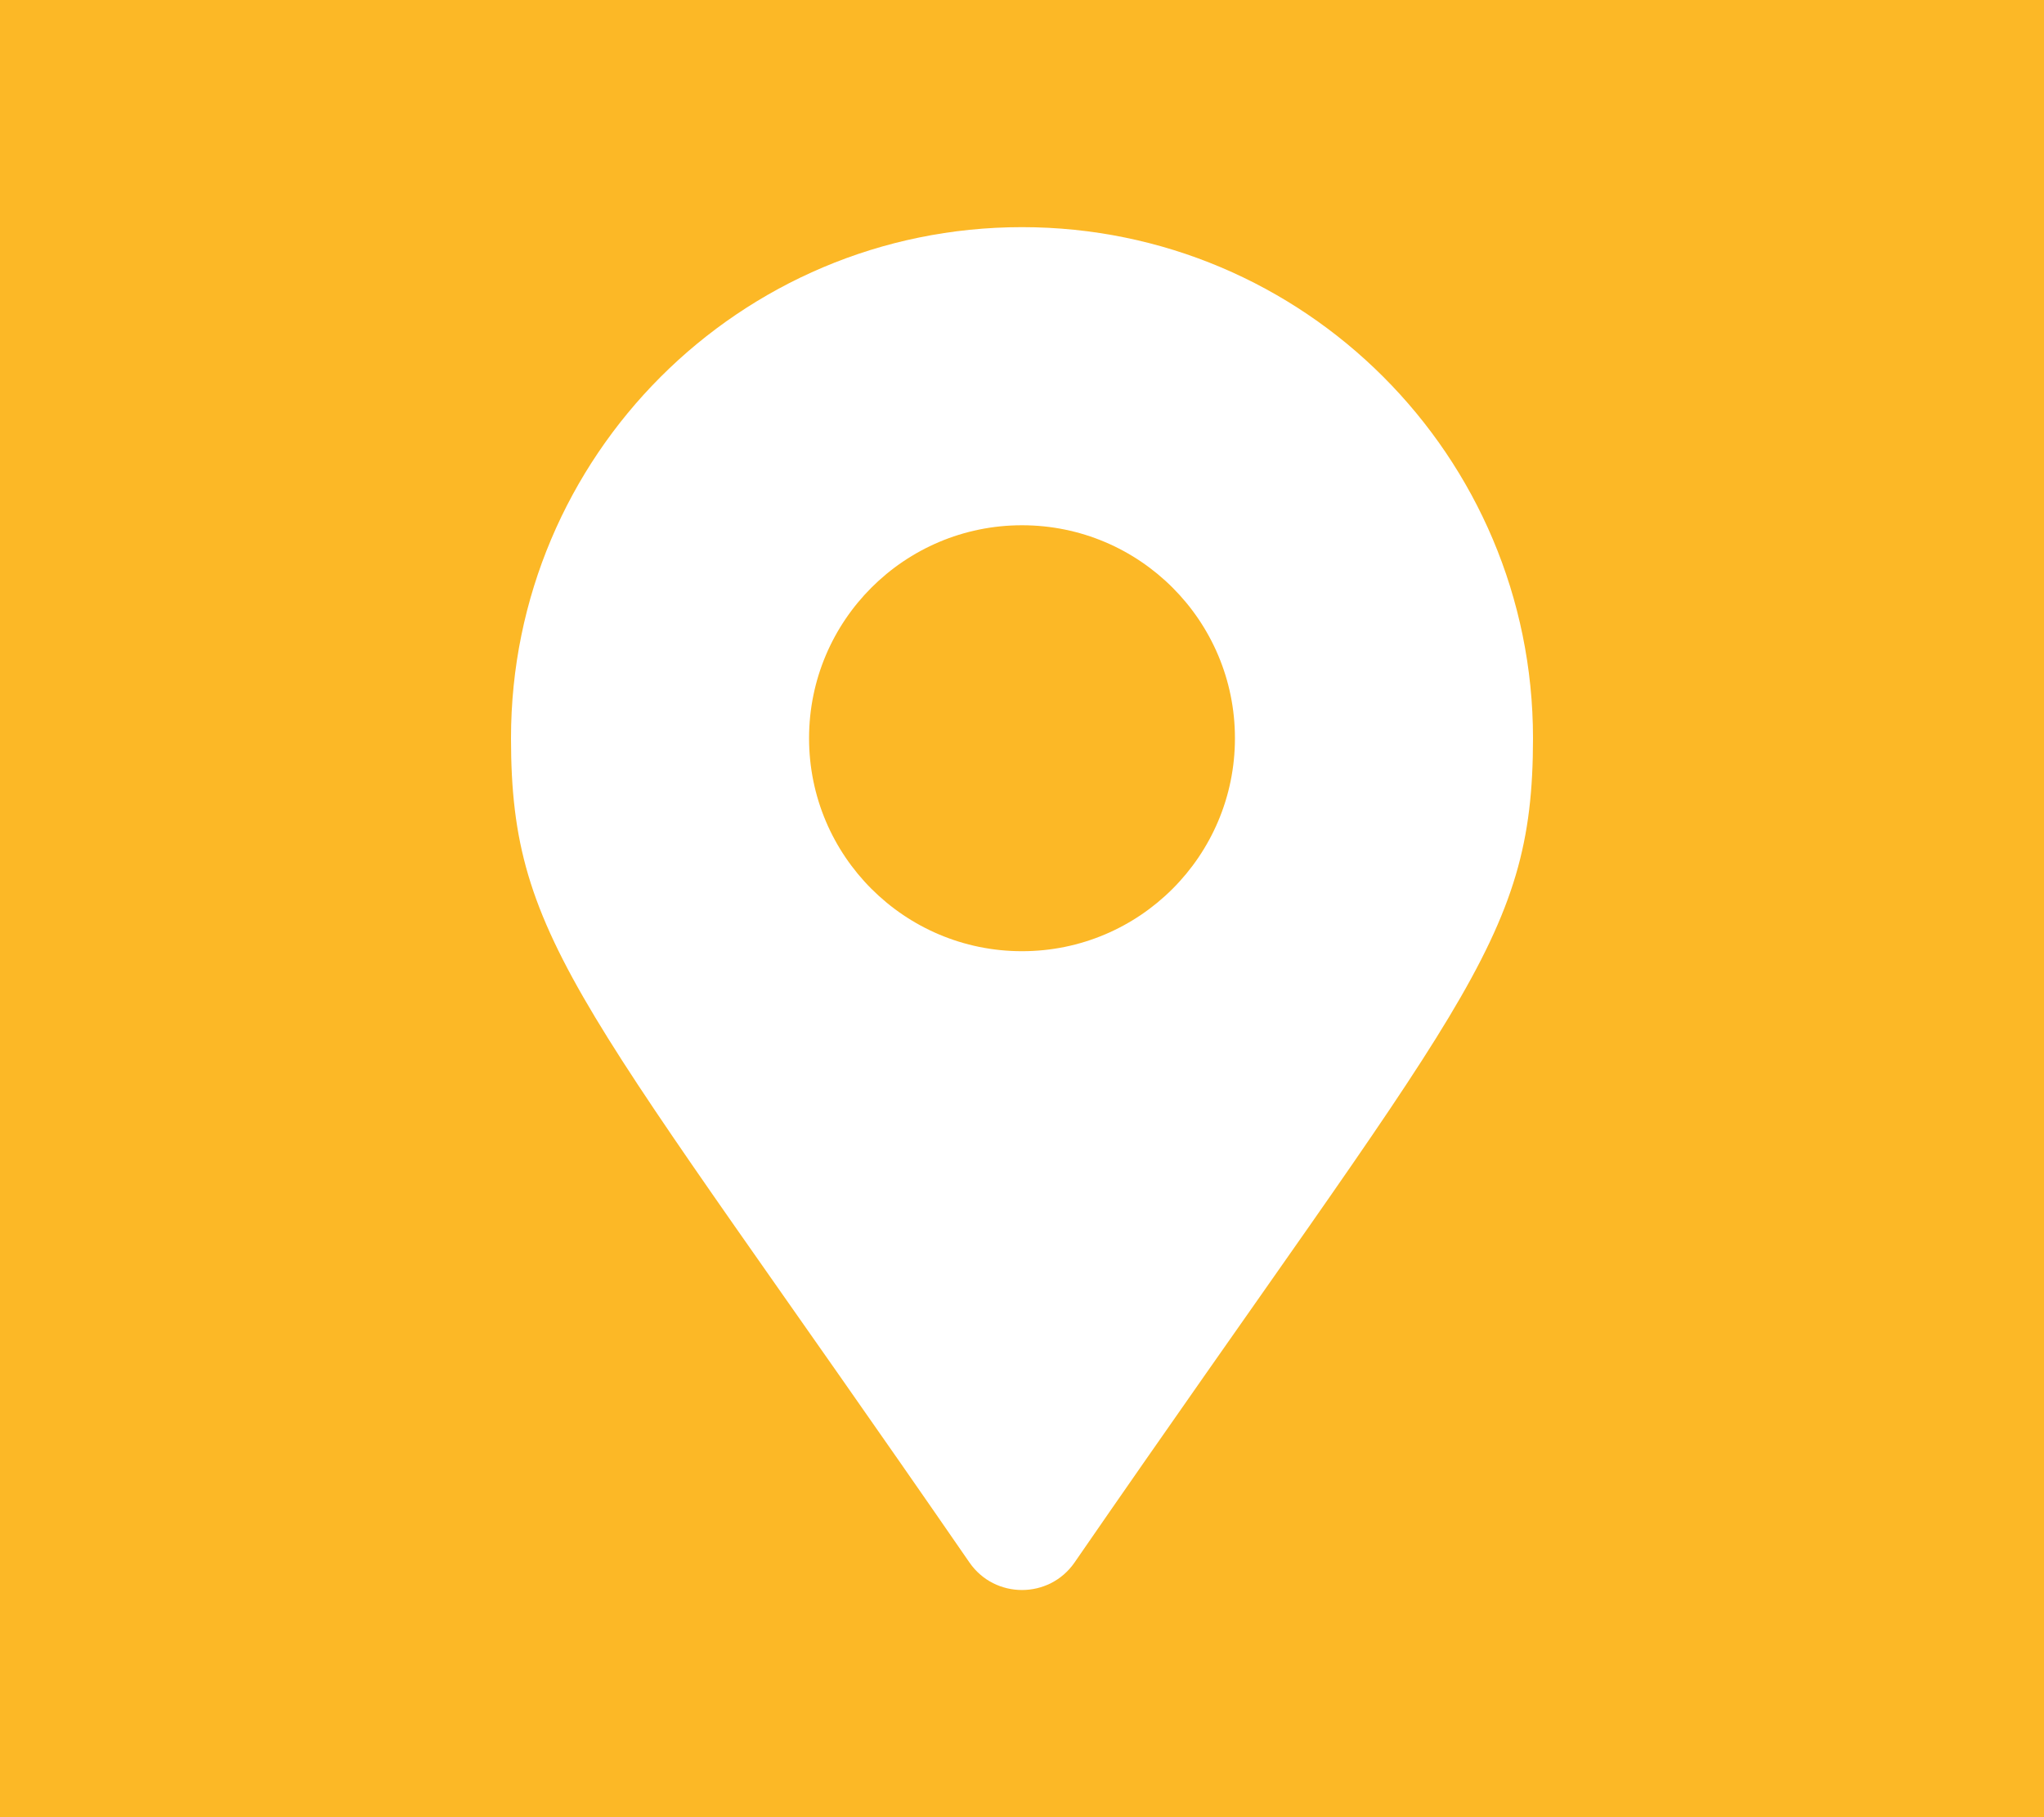 <?xml version="1.0" encoding="utf-8"?>
<!-- Generator: Adobe Illustrator 16.0.0, SVG Export Plug-In . SVG Version: 6.00 Build 0)  -->
<!DOCTYPE svg PUBLIC "-//W3C//DTD SVG 1.0//EN" "http://www.w3.org/TR/2001/REC-SVG-20010904/DTD/svg10.dtd">
<svg version="1.0" id="Layer_1" xmlns="http://www.w3.org/2000/svg" xmlns:xlink="http://www.w3.org/1999/xlink" x="0px" y="0px"
	 width="45px" height="40px" viewBox="0 0 45 40" enable-background="new 0 0 45 40" xml:space="preserve">
<rect fill="#FCB826" width="45" height="40"/>
<path fill="#FFFFFF" d="M21.344,34.395C12.83,22.053,11.25,20.786,11.25,16.25C11.25,10.037,16.287,5,22.5,5
	s11.25,5.037,11.25,11.25c0,4.536-1.58,5.803-10.094,18.145C23.098,35.201,21.902,35.201,21.344,34.395L21.344,34.395z M22.5,20.938
	c2.589,0,4.688-2.099,4.688-4.688s-2.099-4.688-4.688-4.688s-4.688,2.099-4.688,4.688S19.911,20.938,22.5,20.938z"/>
</svg>
